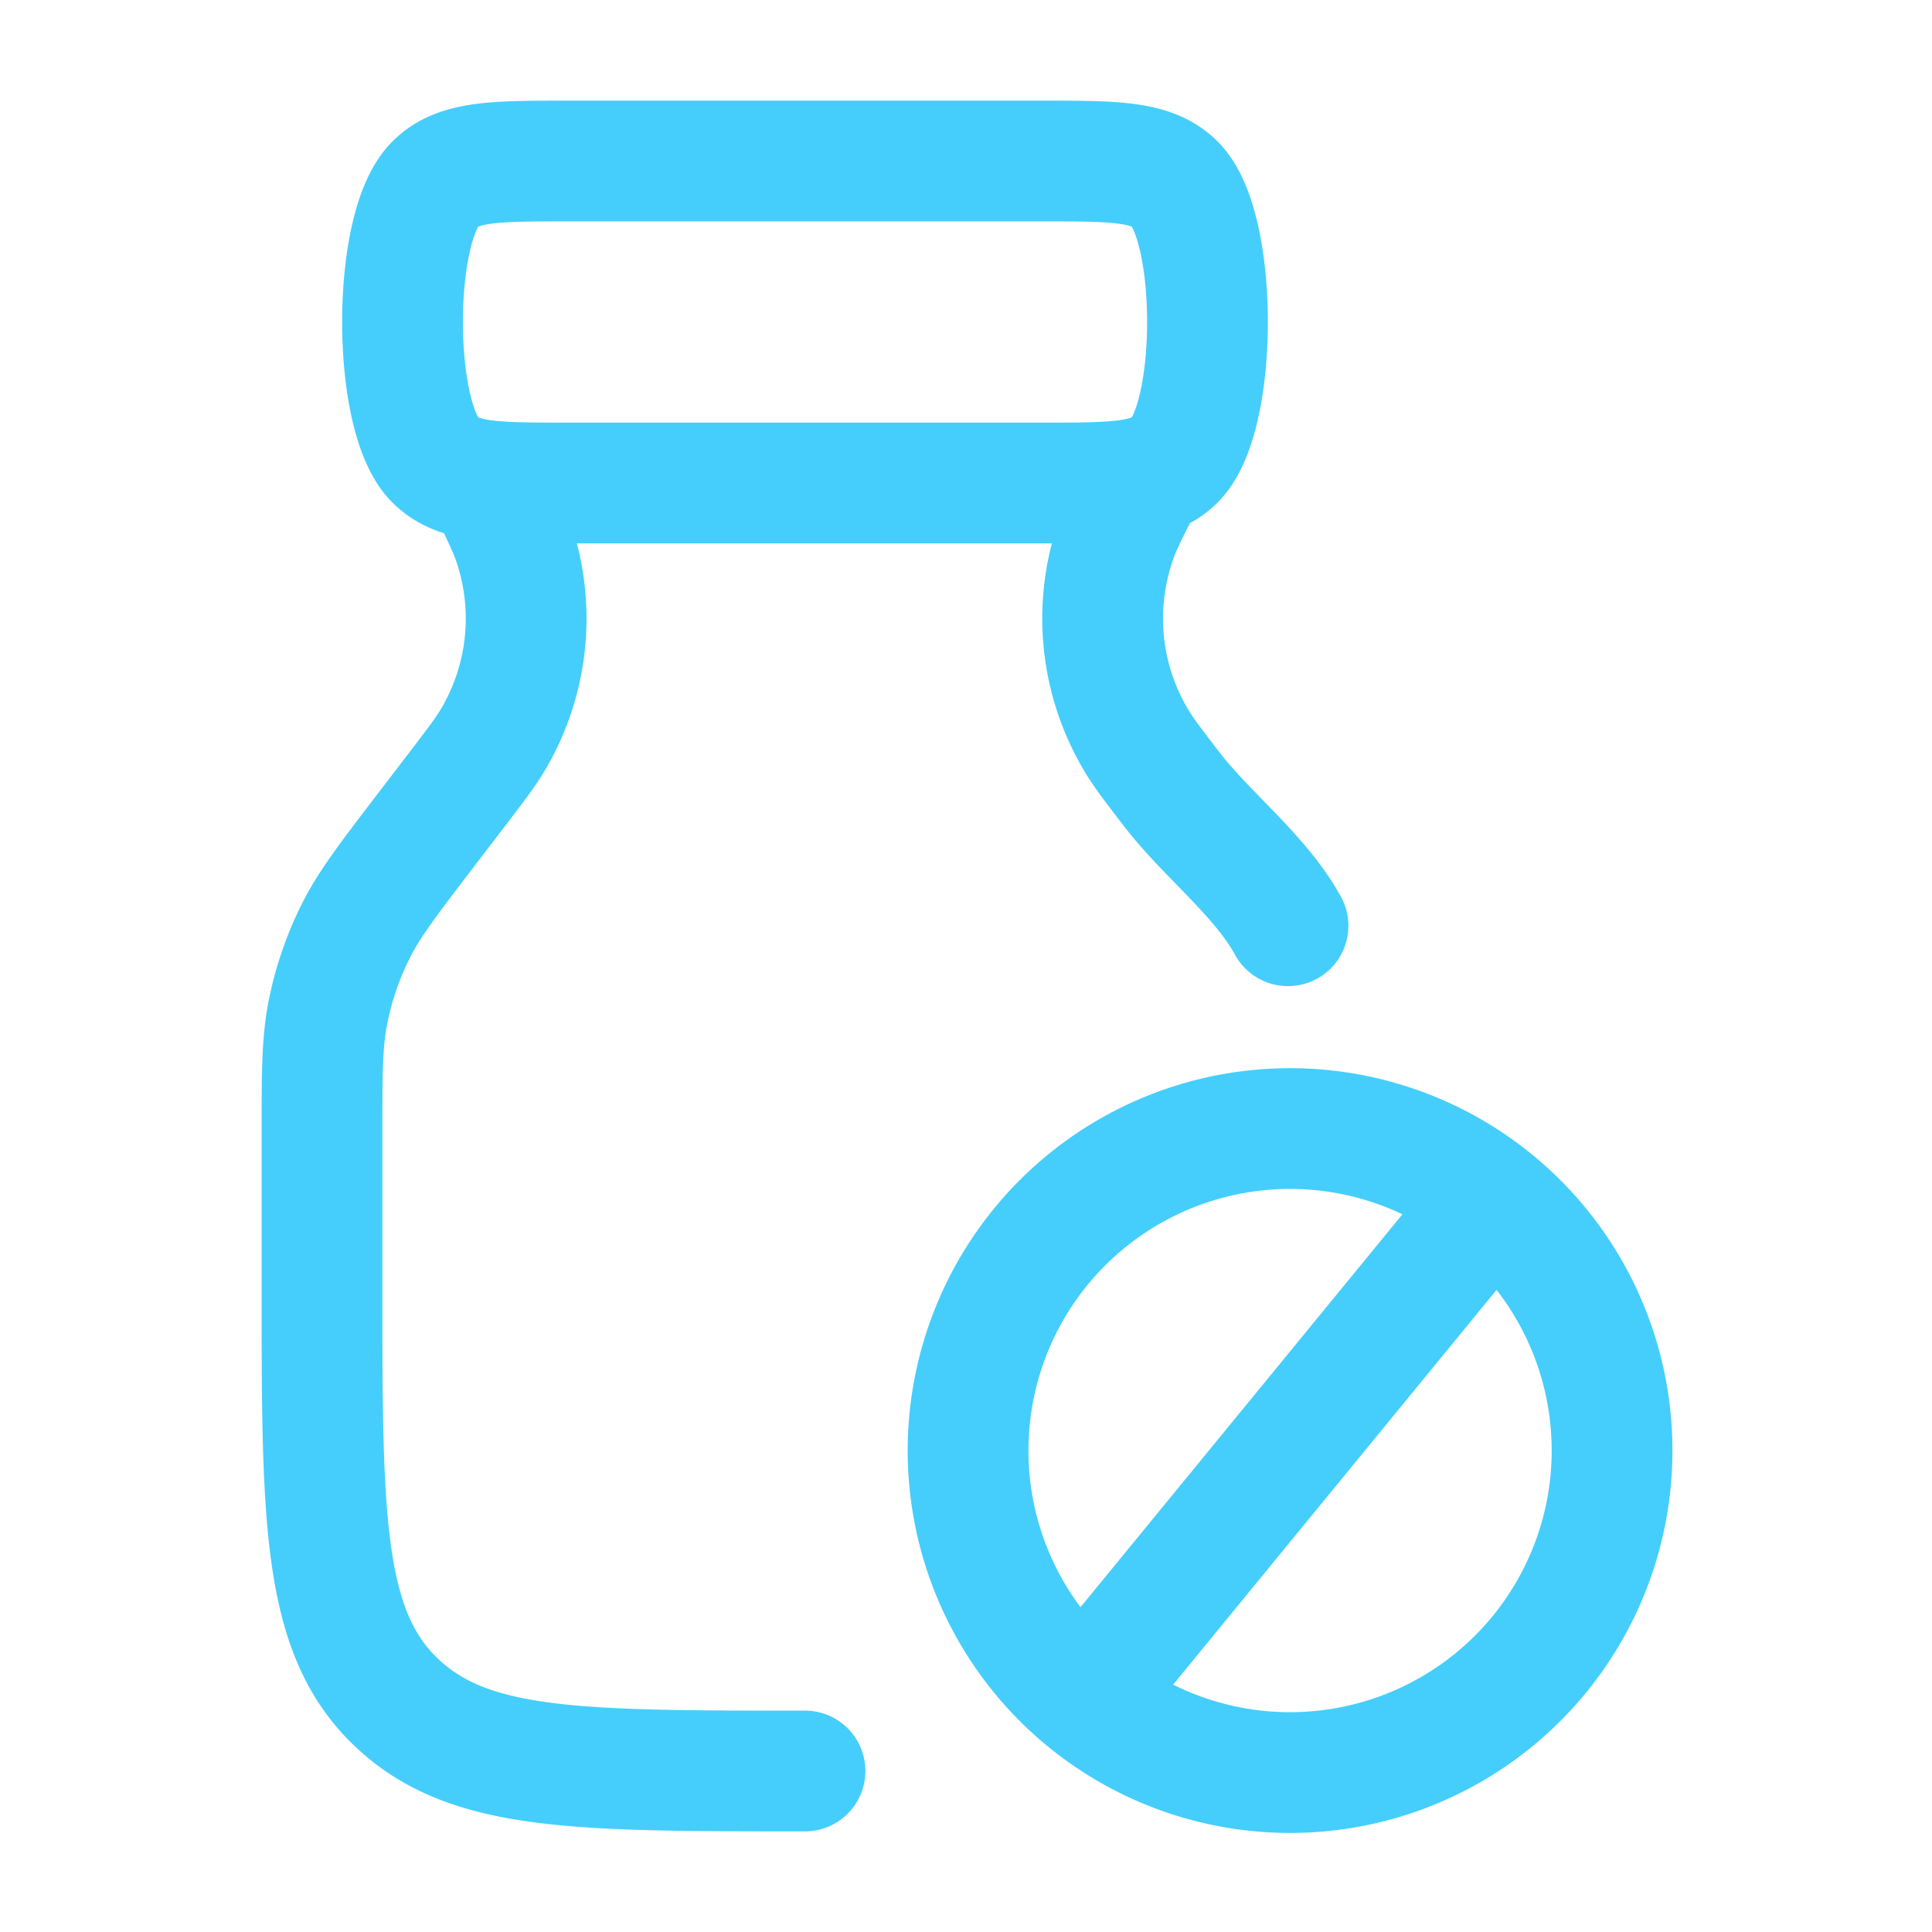 <?xml version="1.0" encoding="UTF-8" standalone="no"?>
<svg
   width="32"
   height="32"
   viewBox="0 0 24 24"
   version="1.1"
   id="svg4"
   sodipodi:docname="HugeiconsMedicineBottle02.svg"
   inkscape:version="1.2.2 (732a01da63, 2022-12-09)"
   xmlns:inkscape="http://www.inkscape.org/namespaces/inkscape"
   xmlns:sodipodi="http://sodipodi.sourceforge.net/DTD/sodipodi-0.dtd"
   xmlns="http://www.w3.org/2000/svg"
   xmlns:svg="http://www.w3.org/2000/svg">
  <defs
     id="defs8" />
  <sodipodi:namedview
     id="namedview6"
     pagecolor="#ffffff"
     bordercolor="#000000"
     borderopacity="0.25"
     inkscape:showpageshadow="2"
     inkscape:pageopacity="0.0"
     inkscape:pagecheckerboard="0"
     inkscape:deskcolor="#d1d1d1"
     showgrid="false"
     inkscape:zoom="32.09375"
     inkscape:cx="16"
     inkscape:cy="16"
     inkscape:window-width="2560"
     inkscape:window-height="1351"
     inkscape:window-x="2551"
     inkscape:window-y="-9"
     inkscape:window-maximized="1"
     inkscape:current-layer="svg4" />
  <!-- Icon from Huge Icons by Hugeicons - undefined -->
  <path
     fill="none"
     stroke="currentColor"
     stroke-linecap="round"
     stroke-linejoin="round"
     stroke-width="1.5"
     d="M10 22c-2.883 0-4.208 0-5.104-.879C4 20.243 4 18.828 4 16v-1.908c0-.75 0-1.126.068-1.487c.069-.364.189-.717.357-1.05c.166-.328.396-.628.854-1.228l.412-.538c.225-.295.338-.443.426-.59a2.95 2.95 0 0 0 .234-2.543A7 7 0 0 0 6.039 6m8.155 0c-.168.33-.252.495-.312.656a2.95 2.95 0 0 0 .234 2.542c.088.148.201.296.427.59c.444.582 1.11 1.081 1.457 1.712M7.068 2h5.864c.92 0 1.381 0 1.668.293c.533.546.533 2.868 0 3.414C14.313 6 13.853 6 12.932 6H7.068c-.92 0-1.381 0-1.668-.293c-.533-.546-.533-2.868 0-3.414C5.686 2 6.147 2 7.068 2m11.469 12.906a4 4 0 1 1-5.07 6.188m5.07-6.188a4 4 0 0 0-5.07 6.188m5.07-6.188l-5.07 6.188"
     color="currentColor"
     id="path2"
     style="fill:none;fill-opacity:1;stroke:#45cefc;stroke-opacity:1" />
</svg>
